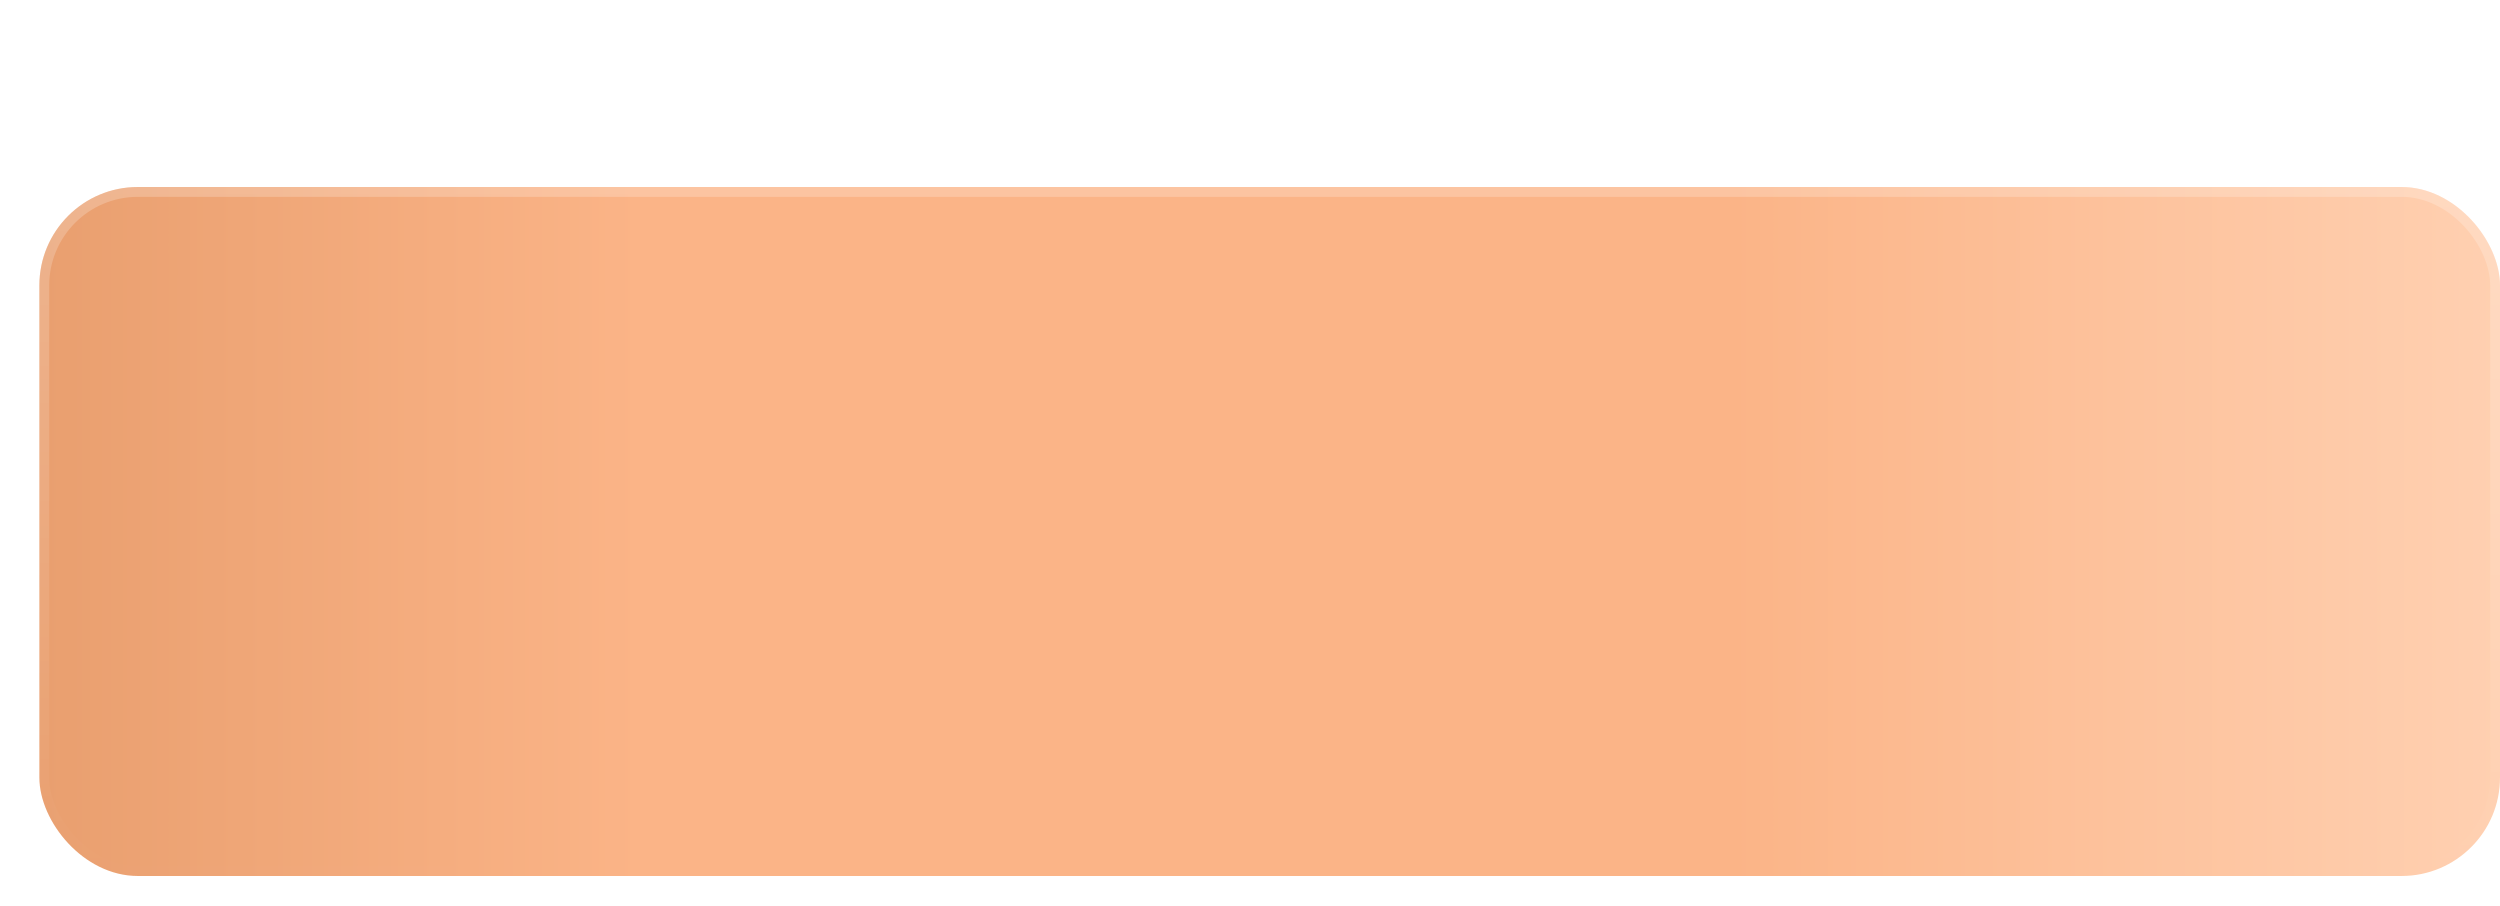 <?xml version="1.0" encoding="UTF-8"?> <svg xmlns="http://www.w3.org/2000/svg" width="254" height="92" viewBox="0 0 254 92" fill="none"> <g filter="url(#filter0_dii_803_177)"> <rect x="2" width="250" height="70" rx="10" fill="url(#paint0_linear_803_177)"></rect> <rect x="2.5" y="0.5" width="249" height="69" rx="9.5" stroke="url(#paint1_linear_803_177)"></rect> </g> <defs> <filter id="filter0_dii_803_177" x="0" y="-3" width="254" height="95" filterUnits="userSpaceOnUse" color-interpolation-filters="sRGB"> <feFlood flood-opacity="0" result="BackgroundImageFix"></feFlood> <feColorMatrix in="SourceAlpha" type="matrix" values="0 0 0 0 0 0 0 0 0 0 0 0 0 0 0 0 0 0 127 0" result="hardAlpha"></feColorMatrix> <feMorphology radius="10" operator="erode" in="SourceAlpha" result="effect1_dropShadow_803_177"></feMorphology> <feOffset dy="20"></feOffset> <feGaussianBlur stdDeviation="6"></feGaussianBlur> <feComposite in2="hardAlpha" operator="out"></feComposite> <feColorMatrix type="matrix" values="0 0 0 0 0.984 0 0 0 0 0.706 0 0 0 0 0.529 0 0 0 0.5 0"></feColorMatrix> <feBlend mode="normal" in2="BackgroundImageFix" result="effect1_dropShadow_803_177"></feBlend> <feBlend mode="normal" in="SourceGraphic" in2="effect1_dropShadow_803_177" result="shape"></feBlend> <feColorMatrix in="SourceAlpha" type="matrix" values="0 0 0 0 0 0 0 0 0 0 0 0 0 0 0 0 0 0 127 0" result="hardAlpha"></feColorMatrix> <feOffset dx="2" dy="2"></feOffset> <feGaussianBlur stdDeviation="3"></feGaussianBlur> <feComposite in2="hardAlpha" operator="arithmetic" k2="-1" k3="1"></feComposite> <feColorMatrix type="matrix" values="0 0 0 0 1 0 0 0 0 1 0 0 0 0 1 0 0 0 0.2 0"></feColorMatrix> <feBlend mode="normal" in2="shape" result="effect2_innerShadow_803_177"></feBlend> <feColorMatrix in="SourceAlpha" type="matrix" values="0 0 0 0 0 0 0 0 0 0 0 0 0 0 0 0 0 0 127 0" result="hardAlpha"></feColorMatrix> <feOffset dy="-3"></feOffset> <feGaussianBlur stdDeviation="3"></feGaussianBlur> <feComposite in2="hardAlpha" operator="arithmetic" k2="-1" k3="1"></feComposite> <feColorMatrix type="matrix" values="0 0 0 0 0 0 0 0 0 0 0 0 0 0 0 0 0 0 0.2 0"></feColorMatrix> <feBlend mode="normal" in2="effect2_innerShadow_803_177" result="effect3_innerShadow_803_177"></feBlend> </filter> <linearGradient id="paint0_linear_803_177" x1="2" y1="35" x2="252" y2="35" gradientUnits="userSpaceOnUse"> <stop offset="0" stop-color="#E99F6F"></stop> <stop offset="0.245" stop-color="#FBB487"></stop> <stop offset="0.688" stop-color="#FBB487"></stop> <stop offset="1" stop-color="#FFD0B1"></stop> </linearGradient> <linearGradient id="paint1_linear_803_177" x1="127" y1="0" x2="127" y2="70" gradientUnits="userSpaceOnUse"> <stop stop-color="white" stop-opacity="0.22"></stop> <stop offset="1" stop-color="white" stop-opacity="0"></stop> </linearGradient> </defs> </svg> 